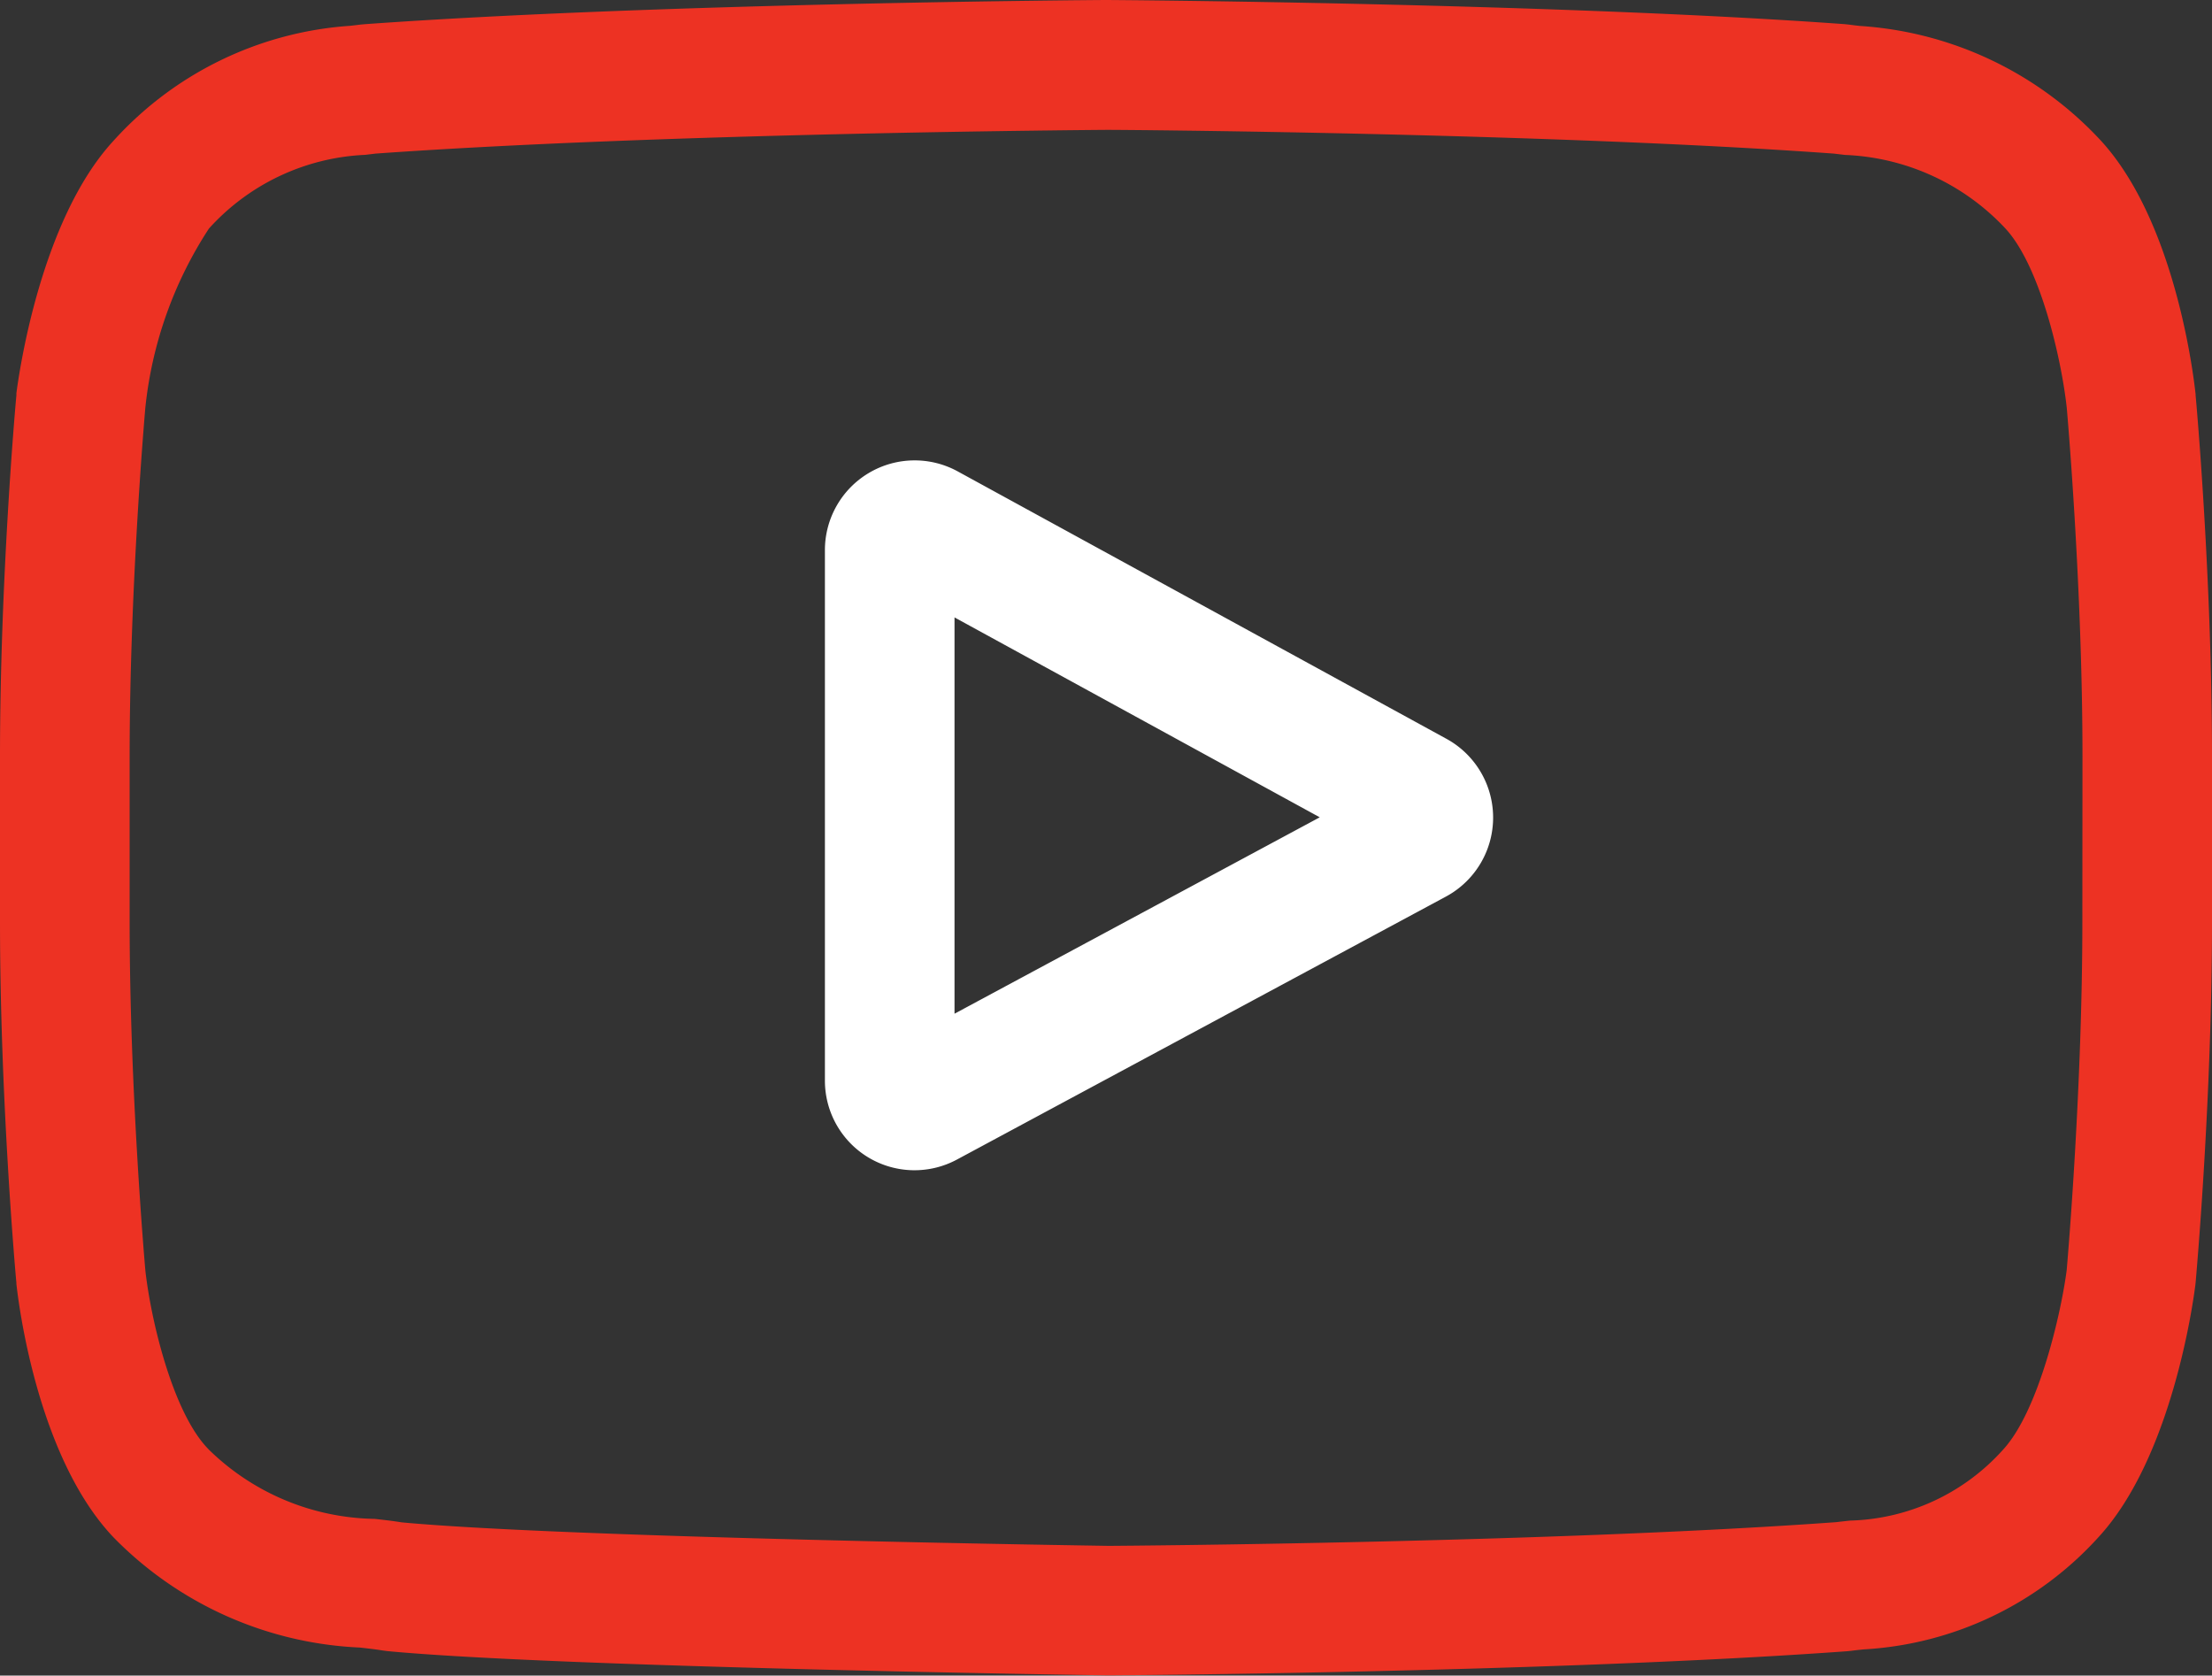 <svg id="youtube" xmlns="http://www.w3.org/2000/svg" width="54" height="40.9" viewBox="0 0 54 40.9">
  <rect x="0" y="0" width="54" height="40.9" fill="#333333" stroke="none"/>
  <path id="Path_1599" data-name="Path 1599" d="M206.118,113.323l-11.93-6.527a2.191,2.191,0,0,0-3.243,1.922V121.66a2.187,2.187,0,0,0,3.229,1.93l11.93-6.415a2.191,2.191,0,0,0,.014-3.852Zm-12.009,6.71v-9.673l8.916,4.879Zm0,0" transform="translate(-170.807 -95.289)" fill="#fff"/>
  <path id="Path_1600" data-name="Path 1600" d="M53.6,9.653l0-.025c-.046-.435-.5-4.3-2.38-6.267A8.787,8.787,0,0,0,45.4.633C45.3.622,45.212.611,45.132.6l-.094-.01C37.9.072,27.117,0,27.009,0H26.99C26.882,0,16.1.072,8.9.591L8.8.6c-.077.01-.161.02-.253.03A8.566,8.566,0,0,0,2.764,3.444C.974,5.39.456,9.173.4,9.6L.4,9.653C.381,9.834,0,14.14,0,18.462V22.5c0,4.323.381,8.628.4,8.809l0,.027c.046.428.5,4.223,2.371,6.19a8.967,8.967,0,0,0,6.015,2.69c.22.025.409.047.538.069l.125.017c4.122.392,17.045.585,17.593.593h.033c.108,0,10.889-.071,18.028-.59l.094-.01c.09-.012.192-.023.3-.034a8.368,8.368,0,0,0,5.736-2.744c1.79-1.946,2.308-5.729,2.361-6.154l.006-.055c.016-.181.4-4.487.4-8.809V18.462C54,14.14,53.619,9.834,53.6,9.653ZM50.835,22.5c0,4-.349,8.121-.382,8.5-.134,1.042-.68,3.436-1.552,4.384a5.2,5.2,0,0,1-3.735,1.733c-.122.013-.235.025-.337.038-6.9.5-17.279.576-17.757.579-.536-.008-13.27-.2-17.267-.574-.2-.033-.426-.059-.659-.085A5.917,5.917,0,0,1,5.1,35.386l-.029-.031c-.857-.893-1.387-3.131-1.522-4.34-.025-.286-.384-4.455-.384-8.512V18.462c0-4,.349-8.112.382-8.5A9.842,9.842,0,0,1,5.1,5.58a5.46,5.46,0,0,1,3.814-1.8l.258-.031c7.005-.5,17.454-.576,17.829-.579s10.82.077,17.763.579l.279.033a5.666,5.666,0,0,1,3.876,1.755l.013.014c.857.893,1.387,3.17,1.522,4.4.024.27.384,4.448.384,8.513Zm0,0" fill="#ed3223"/>
</svg>
